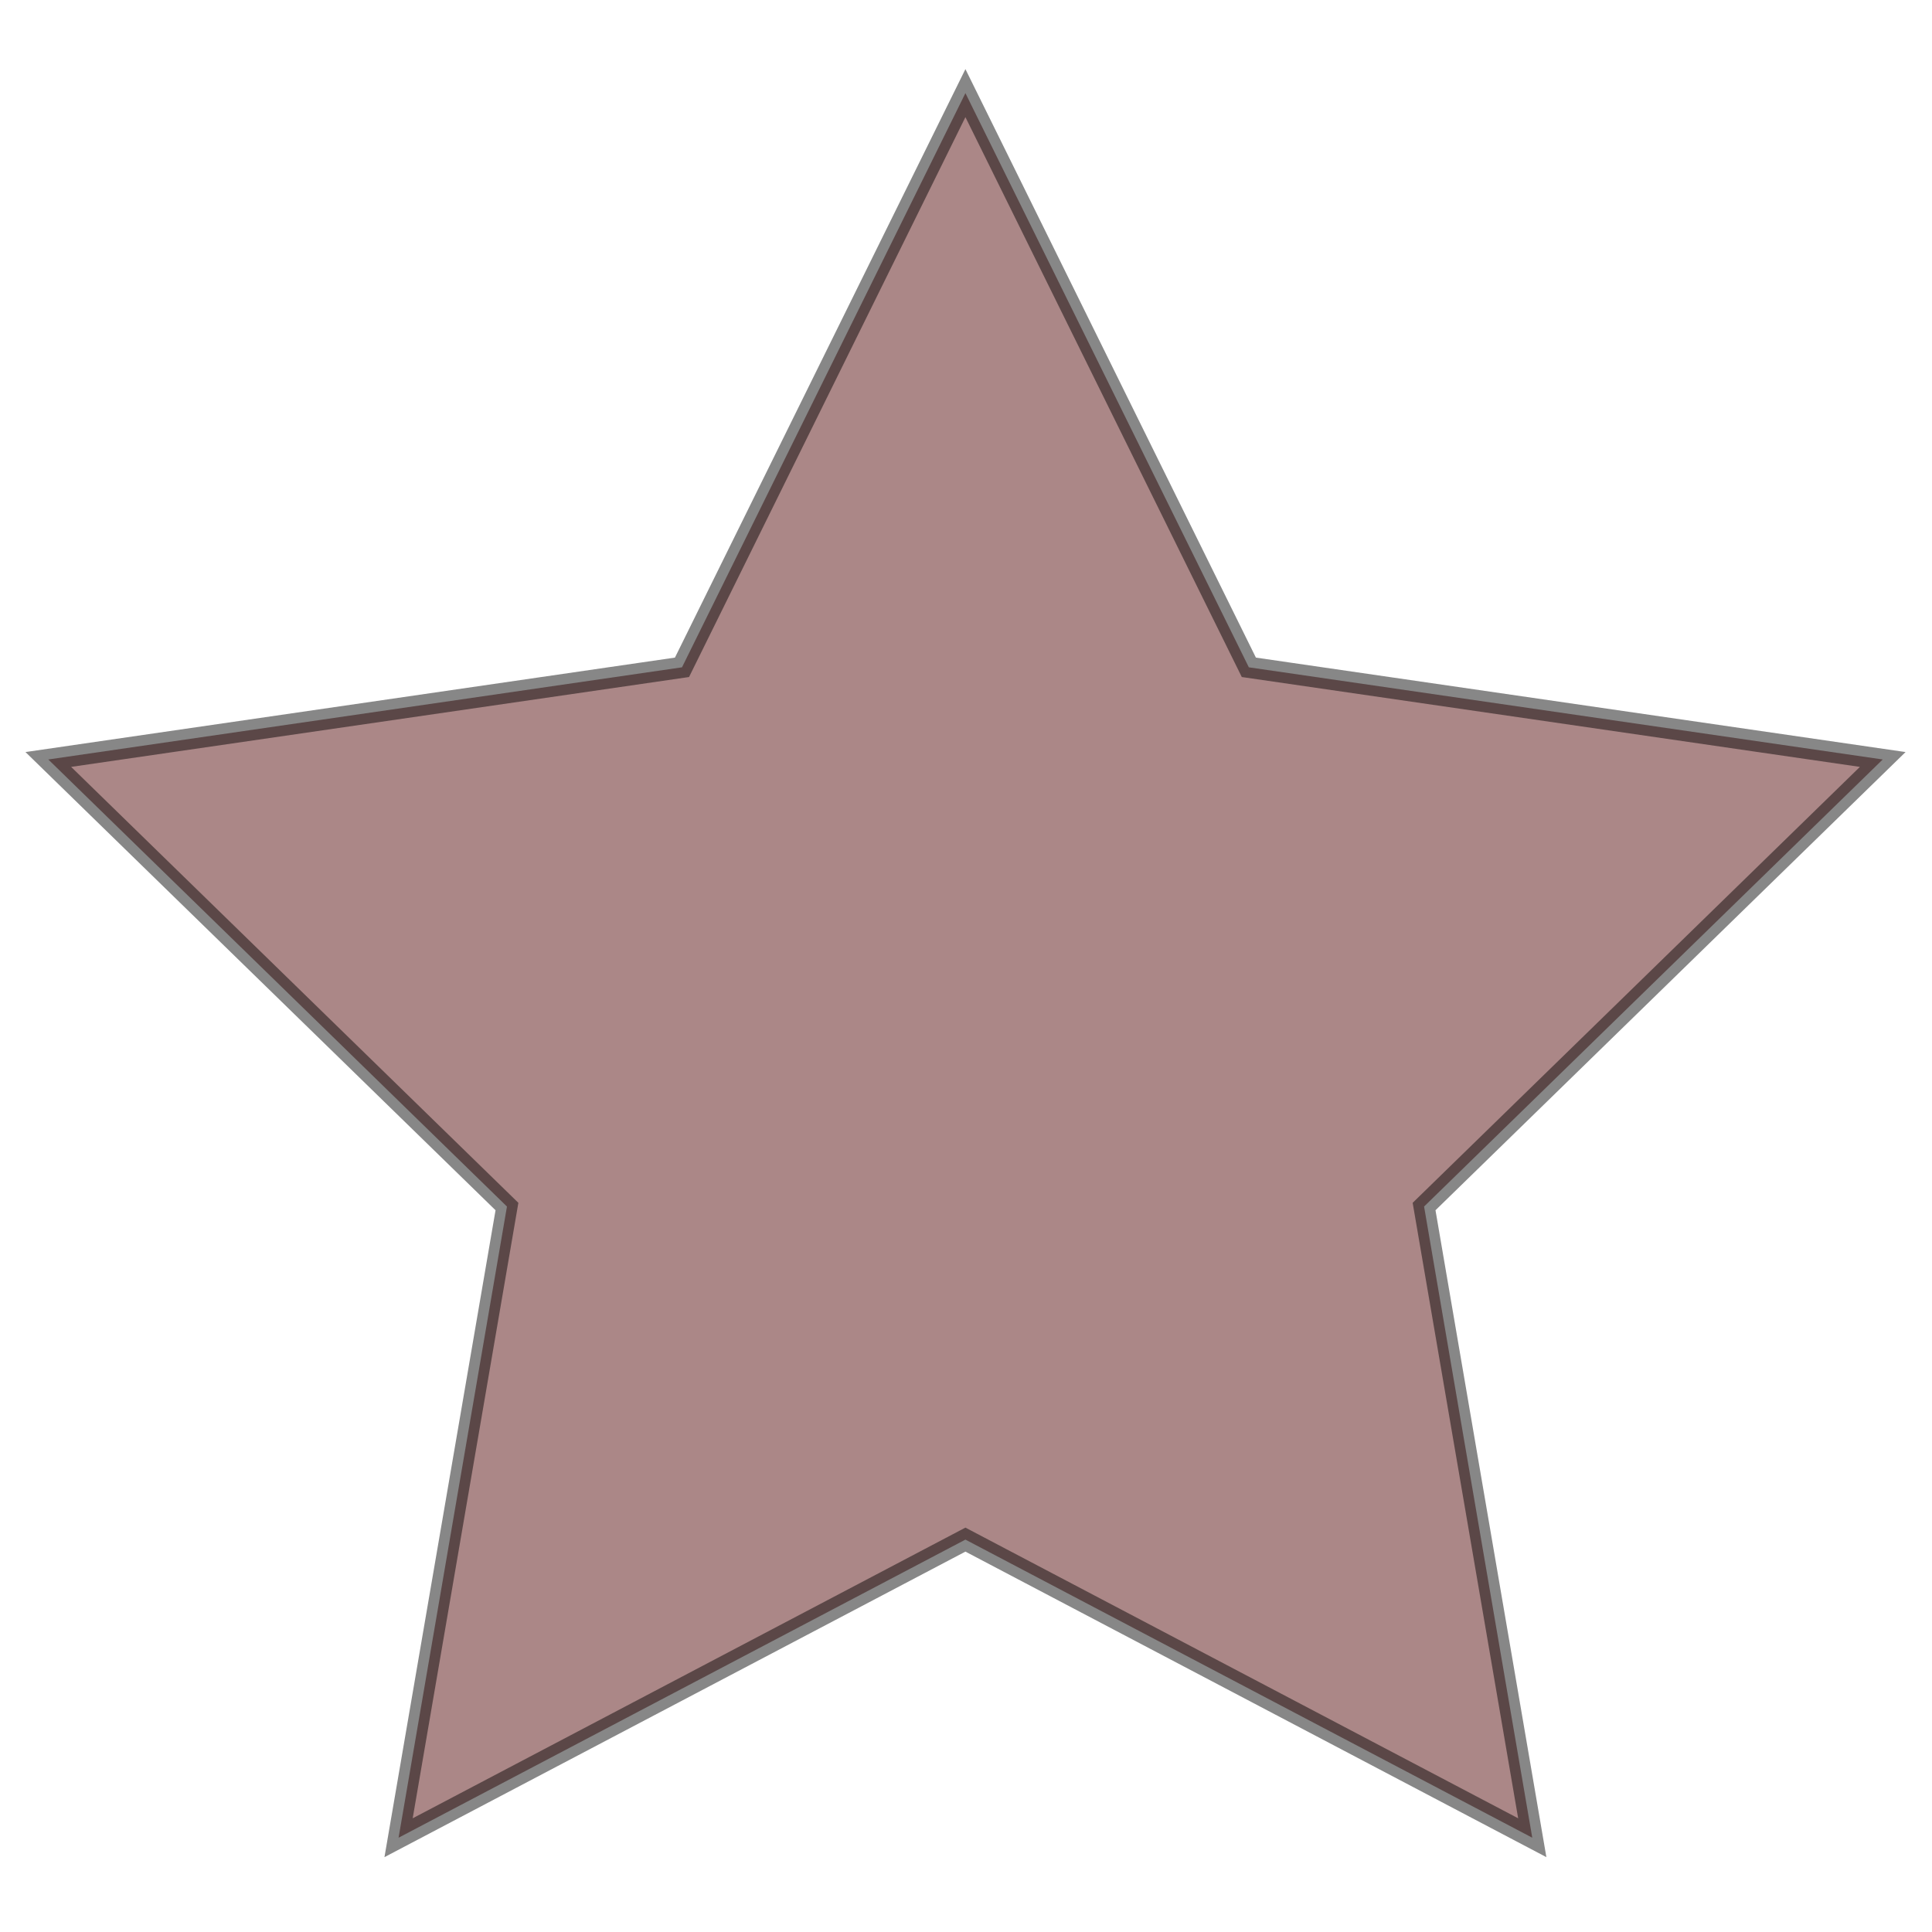 <?xml version="1.0" encoding="utf-8"?>
<!-- Generator: Adobe Illustrator 19.2.1, SVG Export Plug-In . SVG Version: 6.00 Build 0)  -->
<svg version="1.1" id="Layer_1" xmlns="http://www.w3.org/2000/svg" xmlns:xlink="http://www.w3.org/1999/xlink" x="0px" y="0px"
	 viewBox="0 0 1000 1000" style="enable-background:new 0 0 1000 1000;" xml:space="preserve">
<style type="text/css">
	.st0{opacity:0.47;fill:#4D0000;stroke:#000000;stroke-width:11;stroke-miterlimit:10;}
</style>
<polygon class="st0" points="499.7,48.2 646.4,345.4 974.5,393.1 737.1,624.5 793.1,951.2 499.7,796.9 206.3,951.2 262.4,624.5 
	25,393.1 353,345.4 "/>
</svg>
